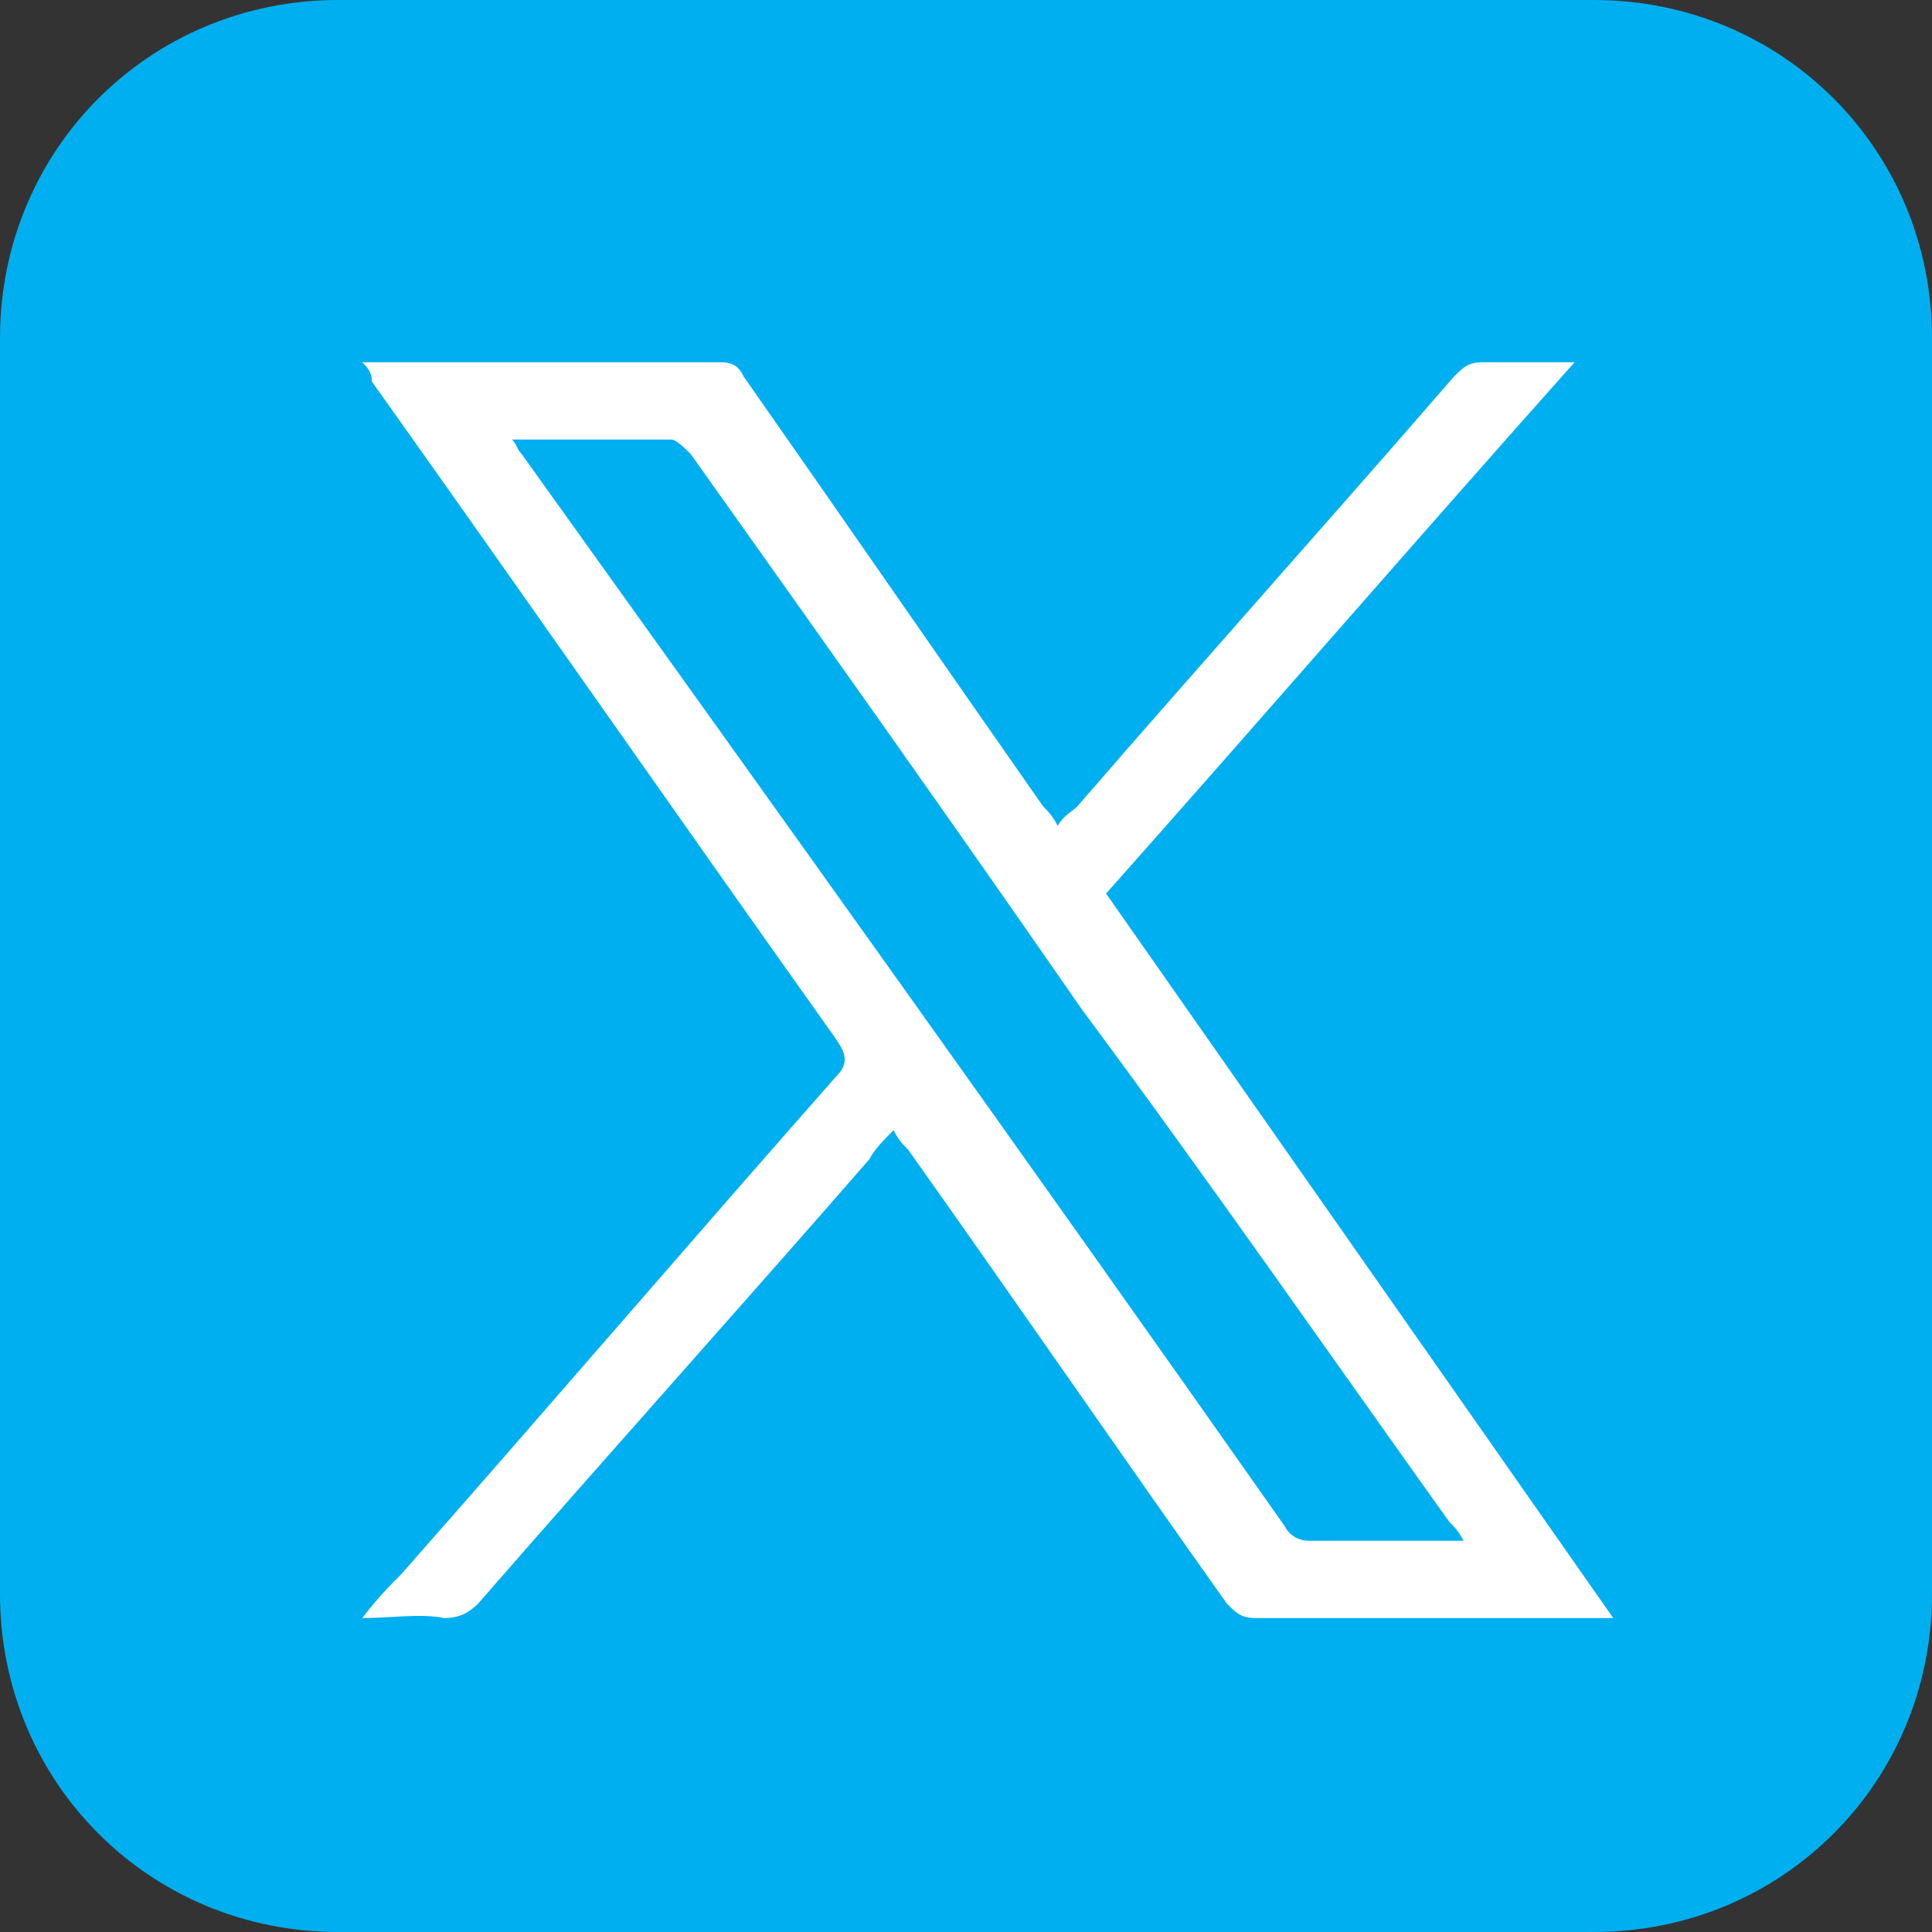 <svg width="40" height="40" viewBox="0 0 40 40" fill="none" xmlns="http://www.w3.org/2000/svg">
<rect x="0" y="0" width="40" height="40" fill="#333333" stroke="none"/>
<g clip-path="url(#clip0_29_8)">
<path d="M7 0H33C36.9 0 40 3.1 40 7V33C40 36.9 36.9 40 33 40H7C3.1 40 0 36.9 0 33V7C0 3.1 3.1 0 7 0Z" fill="#00AFF0"/>
<path d="M7.5 33.5C7.8 33.1 8.1 32.8 8.3 32.6C11.3 29.2 14.3 25.7 17.3 22.3C17.6 22 17.5 21.8 17.3 21.5C14.1 17 10.9 12.4 7.7 7.9C7.7 7.7 7.6 7.6 7.5 7.5C7.6 7.5 7.7 7.5 7.8 7.5C10.2 7.5 12.5 7.5 14.9 7.5C15.2 7.5 15.3 7.6 15.4 7.8C17.5 10.8 19.5 13.7 21.6 16.7C21.7 16.8 21.8 16.9 21.9 17.1C22 16.9 22.2 16.8 22.3 16.7C24.9 13.7 27.5 10.8 30.1 7.8C30.3 7.6 30.4 7.5 30.7 7.5C31.3 7.5 31.9 7.5 32.6 7.5C29.3 11.2 26.1 14.9 22.9 18.5C26.4 23.5 29.9 28.5 33.4 33.5C33.2 33.5 33.1 33.5 33 33.5C30.7 33.5 28.3 33.5 26 33.5C25.7 33.5 25.6 33.4 25.4 33.2C23.2 30.1 21 26.9 18.8 23.8C18.7 23.7 18.6 23.6 18.5 23.4C18.3 23.6 18.1 23.8 18 24C15.3 27.1 12.6 30.1 9.9 33.2C9.7 33.4 9.5 33.5 9.2 33.5C8.7 33.4 8.1 33.5 7.5 33.5ZM10.6 9.1C10.7 9.2 10.7 9.3 10.8 9.4C16.1 16.8 21.4 24.2 26.6 31.6C26.7 31.8 26.9 31.9 27.1 31.9C28 31.9 29 31.9 29.9 31.9C30 31.9 30.1 31.9 30.3 31.9C30.2 31.7 30.1 31.6 30 31.5C27.5 28 25 24.4 22.4 20.9C19.7 17 17 13.2 14.3 9.4C14.2 9.3 14 9.1 13.9 9.1C12.8 9.1 11.8 9.1 10.6 9.1Z" fill="white"/>
</g>
<defs>
<clipPath id="clip0_29_8">
<rect width="40" height="40" fill="white"/>
</clipPath>
</defs>
</svg>
